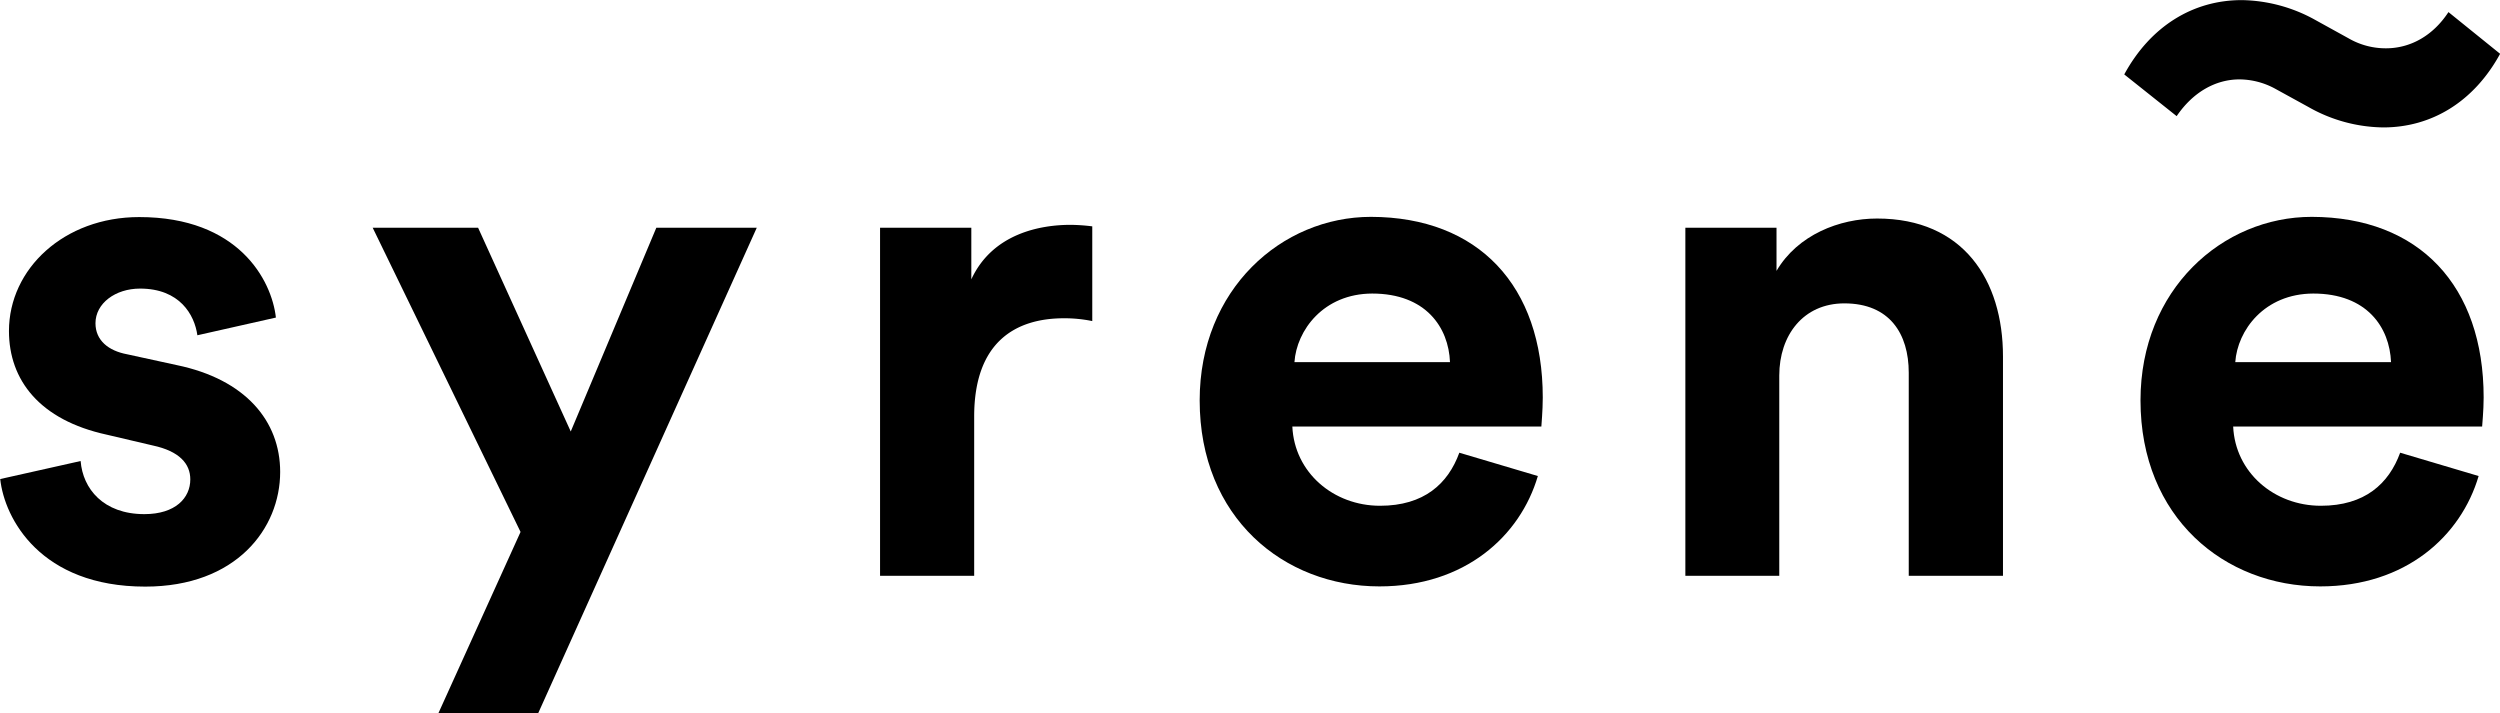 <svg id="Layer_1" data-name="Layer 1" xmlns="http://www.w3.org/2000/svg" viewBox="0 0 463.21 132.12"><title>syrene-logo-black</title><path d="M643,233.82l9.57,7.73c-4.87,8.92-12.73,13.64-21.65,13.64a28.68,28.68,0,0,1-13.89-3.8L610.86,248a14,14,0,0,0-6.56-1.71c-4.45,0-8.64,2.36-11.66,6.81l-9.71-7.73c4.85-8.92,12.73-13.77,21.77-13.77a28.81,28.81,0,0,1,13.63,3.68l6.16,3.4a13.72,13.72,0,0,0,7,1.85C635.88,240.51,640.09,238.27,643,233.82Z" transform="translate(-189.34 -231.58)"/><path d="M649.52,305.23c0,2.49-.28,5.1-.28,5.38H603.11c.39,8.52,7.61,14.68,16.25,14.68,8.13,0,12.59-4.07,14.69-9.83l14.54,4.32c-3.28,11.13-13.49,20.45-29.35,20.45-17.7,0-33.3-12.72-33.3-34.47,0-20.58,15.21-34,31.72-34C637.59,271.8,649.52,284.53,649.52,305.23Zm-46-6.55h28.84c-.26-6.42-4.44-12.71-14.41-12.71C608.88,286,603.91,292.78,603.5,298.68Z" transform="translate(-189.34 -231.58)"/><path d="M560.46,297.63v40.64H543V300.64c0-7.21-3.54-12.85-11.93-12.85-7.61,0-12.06,5.91-12.06,13.37v37.11H501.61v-64.5H518.5v8c3.93-6.69,11.67-9.7,18.63-9.7C553.1,272.07,560.46,283.46,560.46,297.63Z" transform="translate(-189.34 -231.58)"/><path d="M475.19,305.23c0,2.49-.26,5.1-.26,5.38H428.79c.39,8.52,7.61,14.68,16.25,14.68,8.13,0,12.6-4.07,14.69-9.83l14.55,4.32c-3.27,11.13-13.5,20.45-29.36,20.45-17.7,0-33.3-12.72-33.3-34.47,0-20.58,15.2-34,31.74-34C463.27,271.8,475.19,284.53,475.19,305.23Zm-46-6.55H458c-.25-6.42-4.46-12.71-14.42-12.71C434.56,286,429.58,292.78,429.18,298.68Z" transform="translate(-189.34 -231.58)"/><path d="M391.72,273.52v17.55a25.61,25.61,0,0,0-5.24-.52c-8.9,0-16.64,4.32-16.64,18.21v29.51H352.4v-64.5h16.91v9.57c3.94-8.53,12.85-10.1,18.36-10.1A34.34,34.34,0,0,1,391.72,273.52Z" transform="translate(-189.34 -231.58)"/><polygon points="140.22 42.19 99.73 132.12 81.24 132.12 96.45 98.56 69.05 42.19 88.58 42.19 105.75 79.95 121.61 42.19 140.22 42.19"/><path d="M240.46,290.42l-14.55,3.28c-.53-3.8-3.27-8.65-10.62-8.65-4.58,0-8.26,2.74-8.26,6.42,0,3.15,2.37,5.11,5.9,5.76l9.17,2c12.73,2.64,19.15,10.37,19.15,19.79,0,10.49-8.14,21.25-25,21.25-19.4,0-26.08-12.6-26.87-19.93L204.28,317c.4,5.12,4.2,9.84,11.81,9.84,5.76,0,8.51-3,8.51-6.44,0-2.88-2-5.22-6.95-6.28l-8.52-2C196.68,309.41,191,302,191,292.91c0-11.54,10.23-21.11,24.13-21.11C233.51,271.8,239.68,283.46,240.46,290.42Z" transform="translate(-189.34 -231.58)"/></svg>